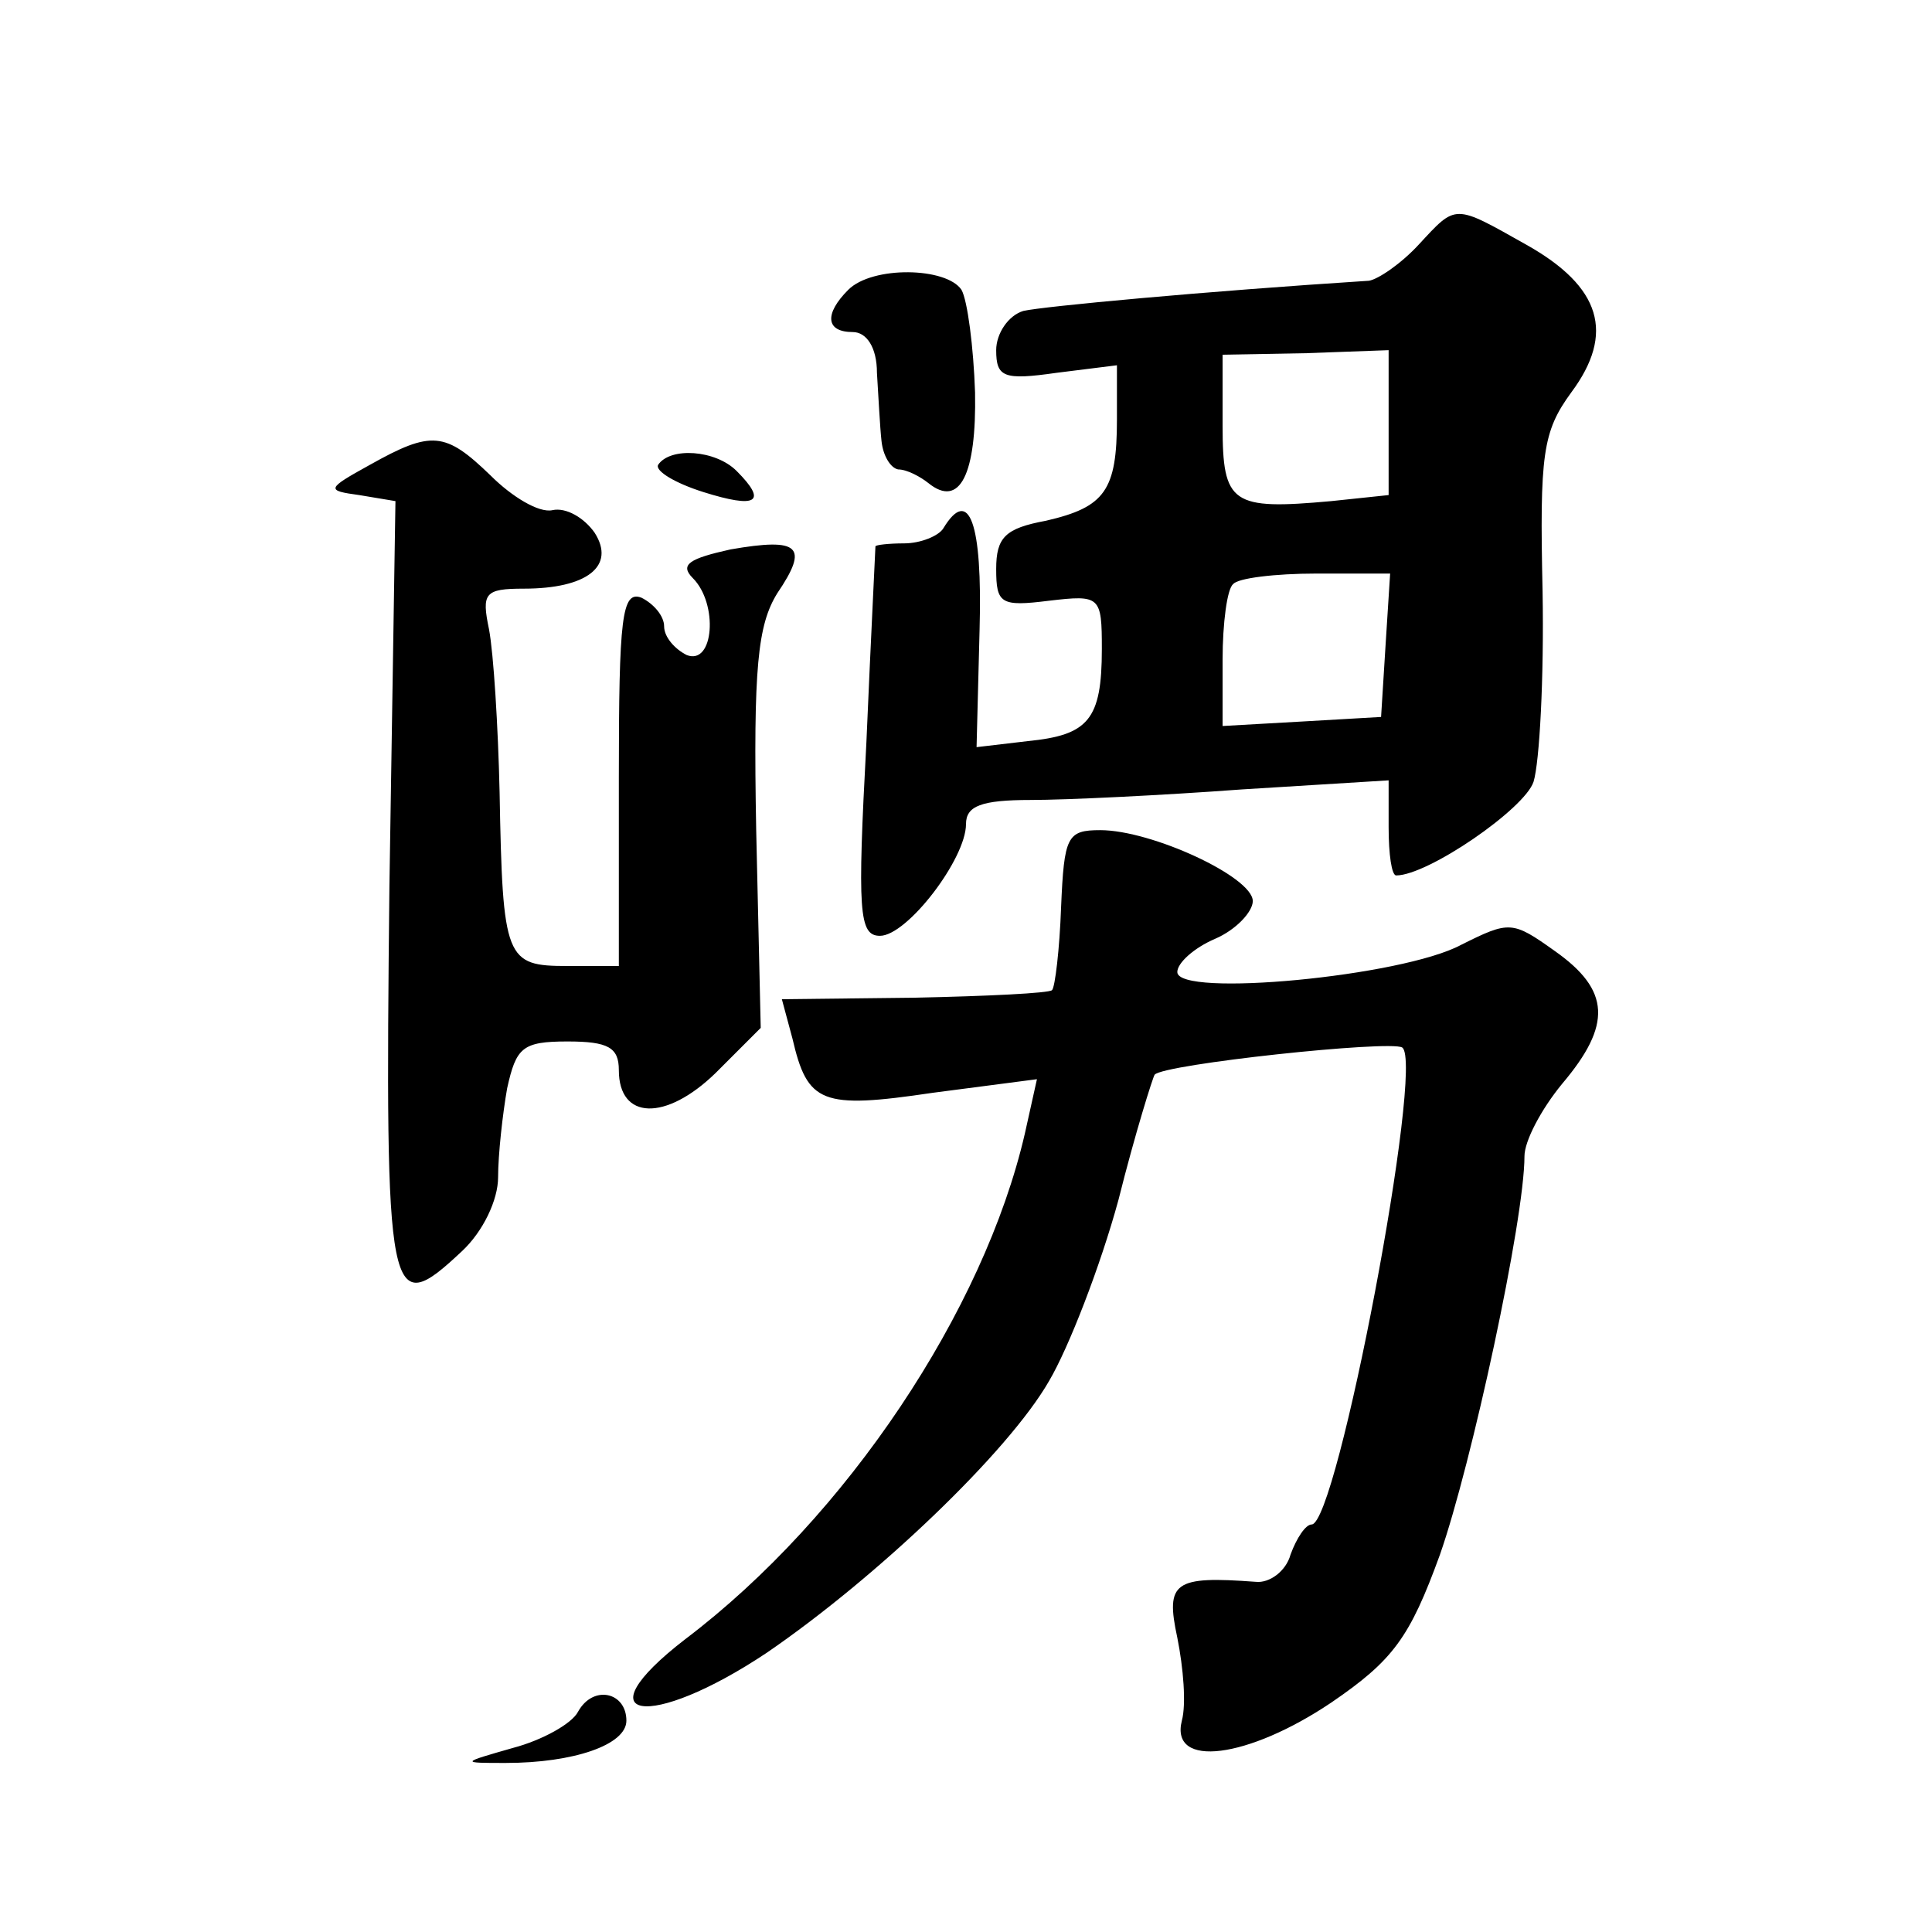 <?xml version="1.0" standalone="no"?>
<!DOCTYPE svg PUBLIC "-//W3C//DTD SVG 20010904//EN"
 "http://www.w3.org/TR/2001/REC-SVG-20010904/DTD/svg10.dtd">
<svg version="1.0" xmlns="http://www.w3.org/2000/svg"
 width="128pt" height="128pt" viewBox="0 0 128 128"
 preserveAspectRatio="xMidYMid meet">
<g transform="translate(0,128) scale(0.1,-0.1)"
fill="#0" stroke="none">
<path d="M940 1118 c-12 -13 -27 -23 -33 -24 -109 -7 -216 -17 -229 -20 -10 -3
-18 -15 -18 -26 0 -18 5 -20 40 -15 l40 5 0 -36 c0 -47 -8 -58 -47 -67 -27 -5 -33
-11 -33 -32 0 -23 3 -25 35 -21 34 4 35 3 35 -32 0 -47 -9 -57 -49 -61 l-34 -4
2 78 c2 71 -7 95 -24 67 -3 -5 -15 -10 -26 -10 -10 0 -19 -1 -19 -2 0 -2 -3 -60
-6 -130 -6 -112 -5 -128 9 -128 18 0 57 51 57 74 0 12 10 16 43 16 23 0 86 3 140
7 l97 6 0 -31 c0 -18 2 -32 5 -32 21 0 85 44 91 62 4 13 7 69 6 126 -2 91 0 106
19 132 29 39 20 70 -30 98 -48 27 -46 27 -71 0z m-20 -118 l0 -48 -38 -4 c-66 -6
-72 -2 -72 50 l0 47 55 1 55 2 0 -48z m-2 -147 l-3 -48 -52 -3 -53 -3 0 44 c0 24
3 47 7 50 3 4 28 7 55 7 l49 0 -3 -47z M562 1088 c-16 -16 -15 -28 3 -28 9 0 16
-10 16 -27 1 -16 2 -36 3 -45 1 -10 6 -18 11 -19 6 0 15 -5 20 -9 21 -17 32 6 31
60 -1 30 -5 61 -9 68 -10 15 -59 16 -75 0z M245 972 c-29 -16 -29 -17 -7 -20 l24
-4 -4 -255 c-3 -278 -1 -288 48 -242 14 13 24 34 24 49 0 15 3 42 6 59 6 27 10
31 40 31 27 0 34 -4 34 -19 0 -33 31 -34 64 -2 l30 30 -3 131 c-2 108 1 136 14
157 21 31 15 37 -31 29 -27 -6 -34 -10 -25 -19 17 -17 14 -58 -4 -51 -8 4 -15 12
-15 19 0 7 -7 15 -15 19 -13 5 -15 -13 -15 -119 l0 -125 -34 0 c-41 0 -43 4 -45
115 -1 44 -4 92 -7 108 -5 24 -3 27 23 27 42 0 61 15 47 37 -7 10 -19 17 -28 15
-9 -2 -27 9 -41 23 -30 29 -39 30 -80 7z M436 972 c-2 -4 11 -12 30 -18 35 -11
43 -7 22 14 -14 14 -44 16 -52 4z M703 679 c-1 -28 -4 -53 -6 -55 -2 -2 -43 -4
-91 -5 l-88 -1 7 -26 c10 -43 19 -47 93 -36 l69 9 -8 -36 c-27 -117 -118 -254 -225
-335 -70 -54 -24 -61 54 -9 73 50 160 133 187 180 13 22 34 76 46 120 11 44 23
82 24 83 6 7 156 23 164 18 15 -10 -43 -316 -60 -316 -4 0 -10 -9 -14 -20 -3 -11
-14 -19 -23 -18 -54 4 -60 0 -52 -37 4 -20 6 -44 3 -55 -8 -32 44 -25 99 12 41
28 52 43 72 98 21 60 56 222 56 264 0 10 11 31 25 48 33 39 32 62 -5 88 -28 20
-30 20 -62 4 -39 -21 -188 -35 -188 -18 0 6 11 16 25 22 14 6 25 18 25 25 0 16
-67 47 -101 47 -22 0 -24 -4 -26 -51z M383 146 c-4 -8 -24 -19 -43 -24 -35 -10
-35 -10 -5 -10 45 0 80 12 80 28 0 19 -22 24 -32 6z"/>
</g>
</svg>
